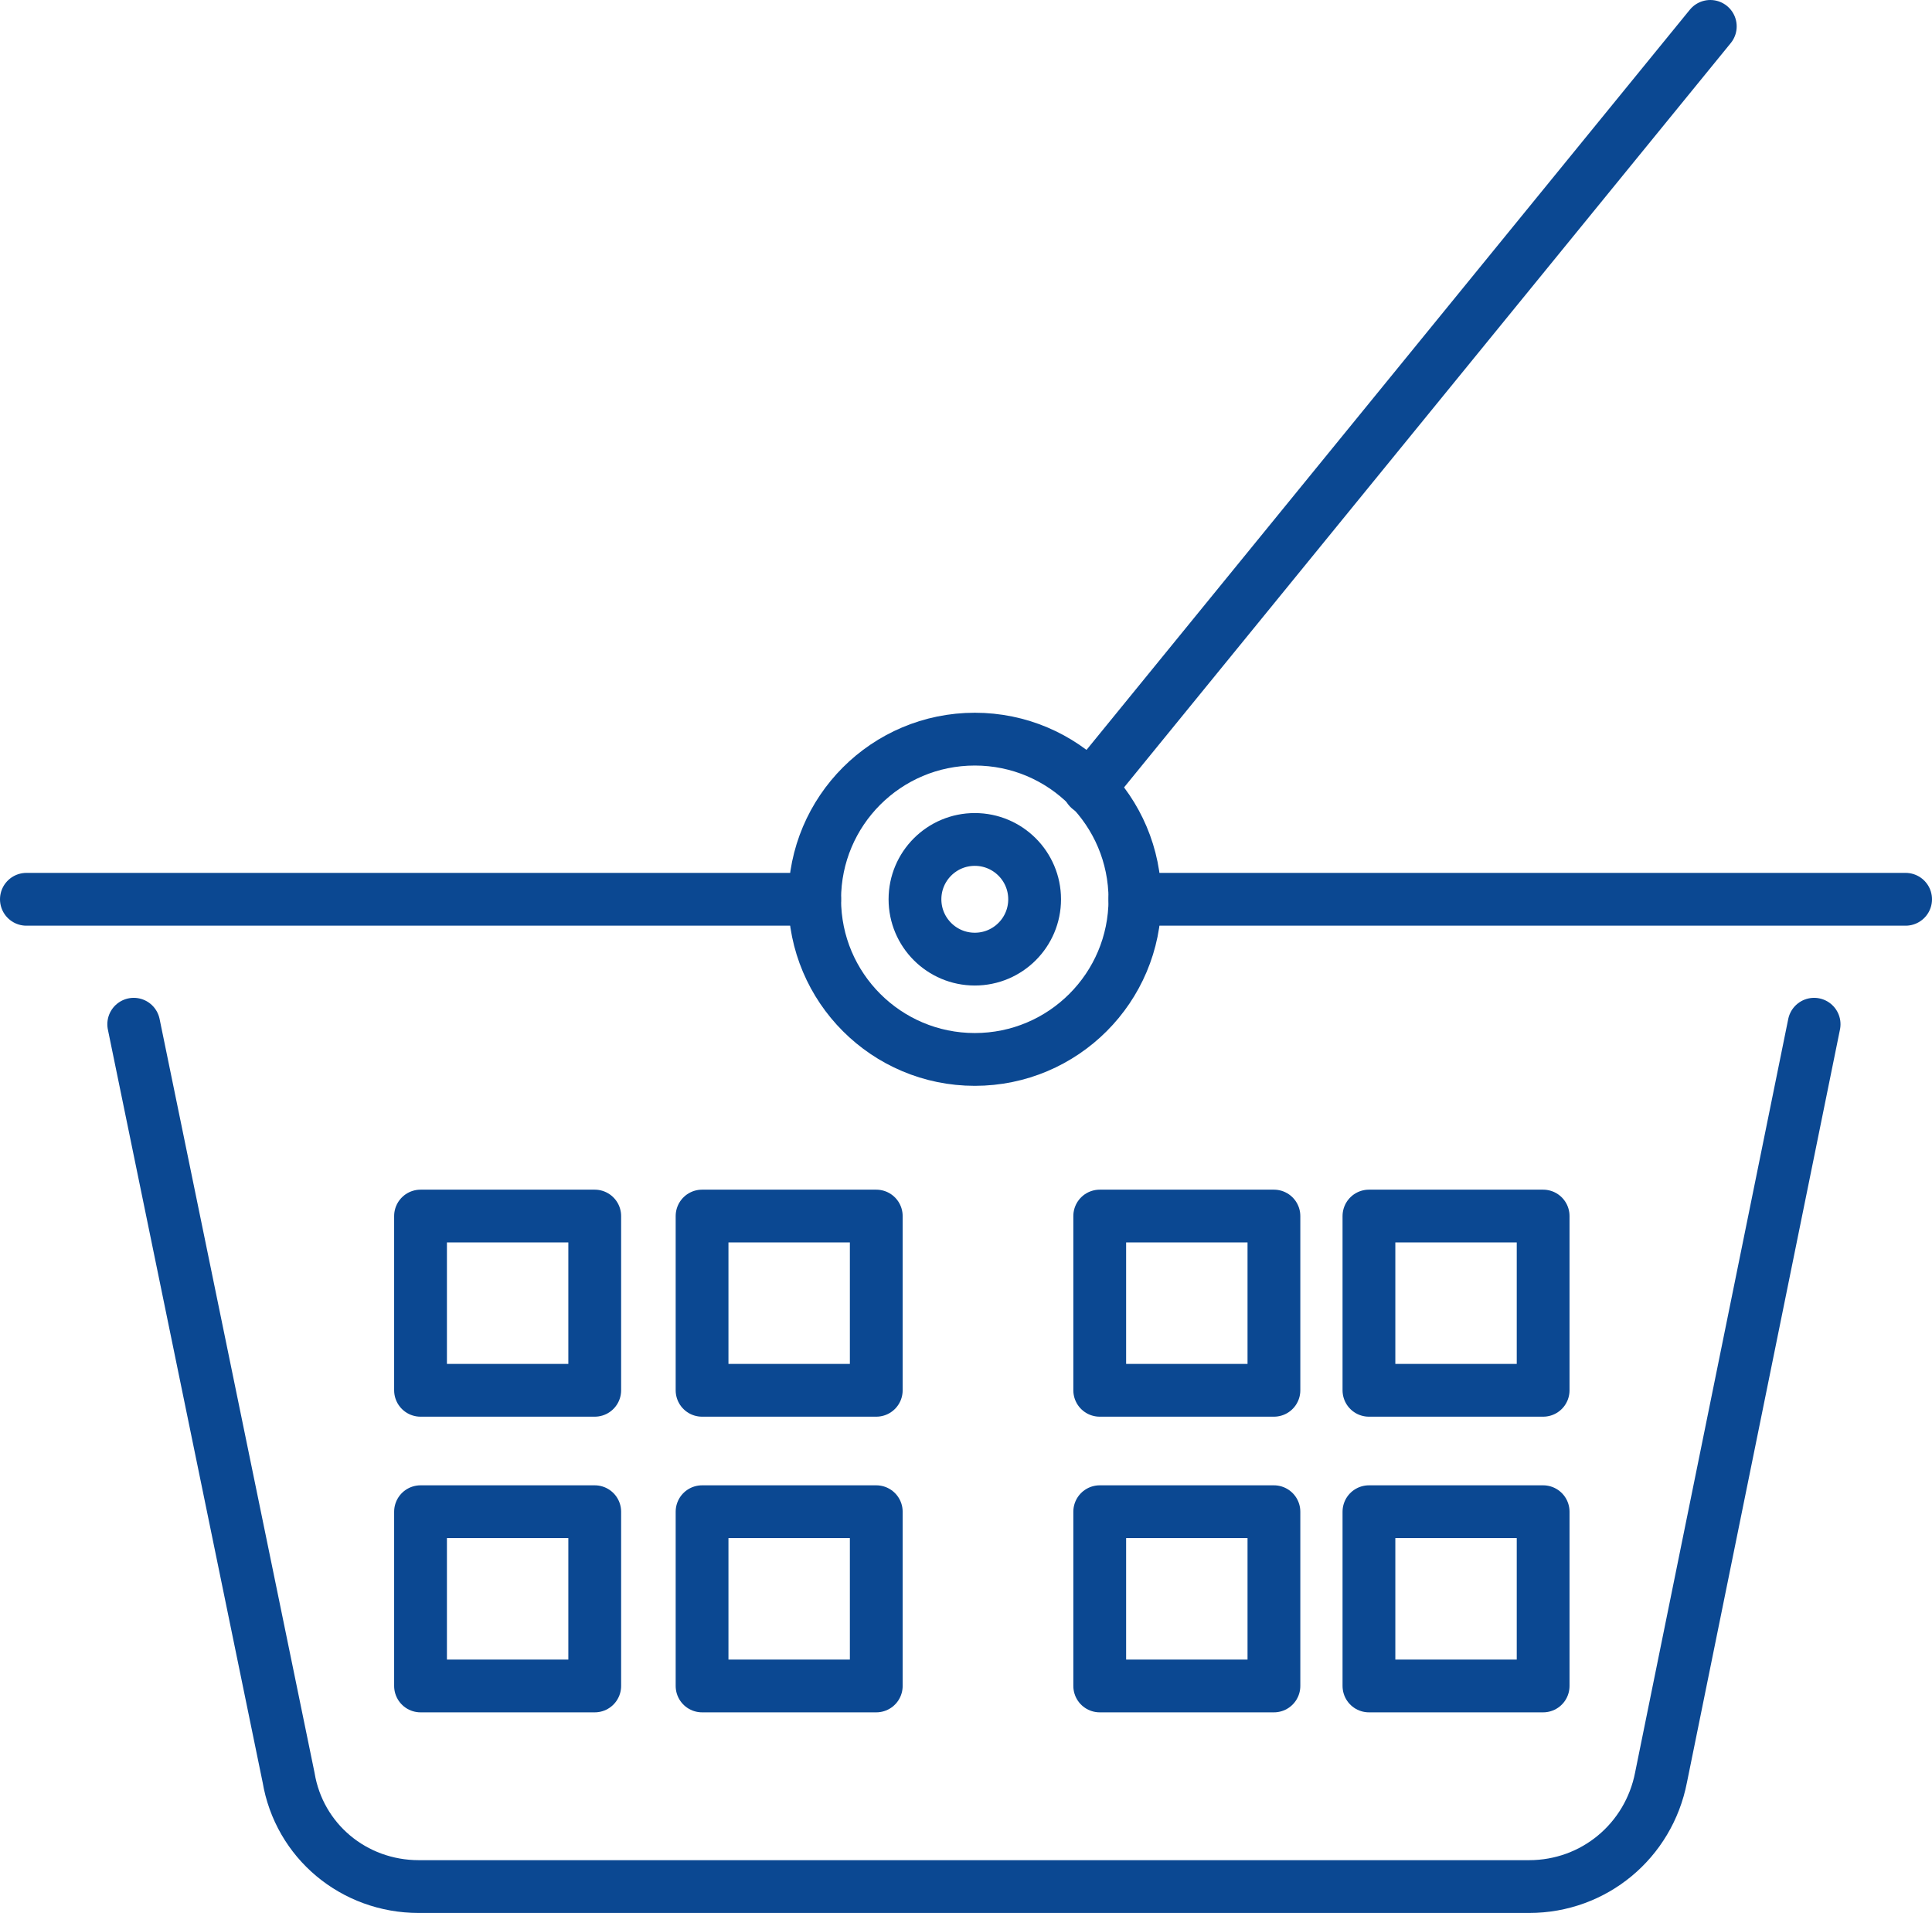 <?xml version="1.0" encoding="utf-8"?>
<!-- Generator: Adobe Illustrator 24.2.0, SVG Export Plug-In . SVG Version: 6.00 Build 0)  -->
<svg version="1.1" id="レイヤー_1" xmlns="http://www.w3.org/2000/svg" xmlns:xlink="http://www.w3.org/1999/xlink" x="0px"
	 y="0px" viewBox="0 0 109.8 108.7" style="enable-background:new 0 0 109.8 108.7;" xml:space="preserve">
<style type="text/css">
	.st0{fill:none;stroke:#0B4892;stroke-width:3;stroke-linecap:round;stroke-linejoin:round;stroke-miterlimit:10;}
</style>
<path class="st0" d="M103.1,58.2L94.4,101c-0.7,3.6-3.8,6.2-7.5,6.2H23.8c-3.7,0-6.8-2.6-7.4-6.2L7.6,58.2"/>
<line class="st0" x1="64.5" y1="51.1" x2="108.3" y2="51.1"/>
<line class="st0" x1="1.5" y1="51.1" x2="46.3" y2="51.1"/>
<circle class="st0" cx="55.4" cy="51.1" r="9.1"/>
<circle class="st0" cx="55.4" cy="51.1" r="3.4"/>
<line class="st0" x1="61.9" y1="44.8" x2="97.2" y2="1.5"/>
<rect x="23.9" y="69.1" class="st0" width="9.9" height="9.9"/>
<rect x="23.9" y="85.9" class="st0" width="9.9" height="9.9"/>
<rect x="77.8" y="69.1" class="st0" width="9.9" height="9.9"/>
<rect x="77.8" y="85.9" class="st0" width="9.9" height="9.9"/>
<rect x="39.9" y="69.1" class="st0" width="9.9" height="9.9"/>
<rect x="39.9" y="85.9" class="st0" width="9.9" height="9.9"/>
<rect x="62.5" y="69.1" class="st0" width="9.9" height="9.9"/>
<rect x="62.5" y="85.9" class="st0" width="9.9" height="9.9"/>
</svg>
